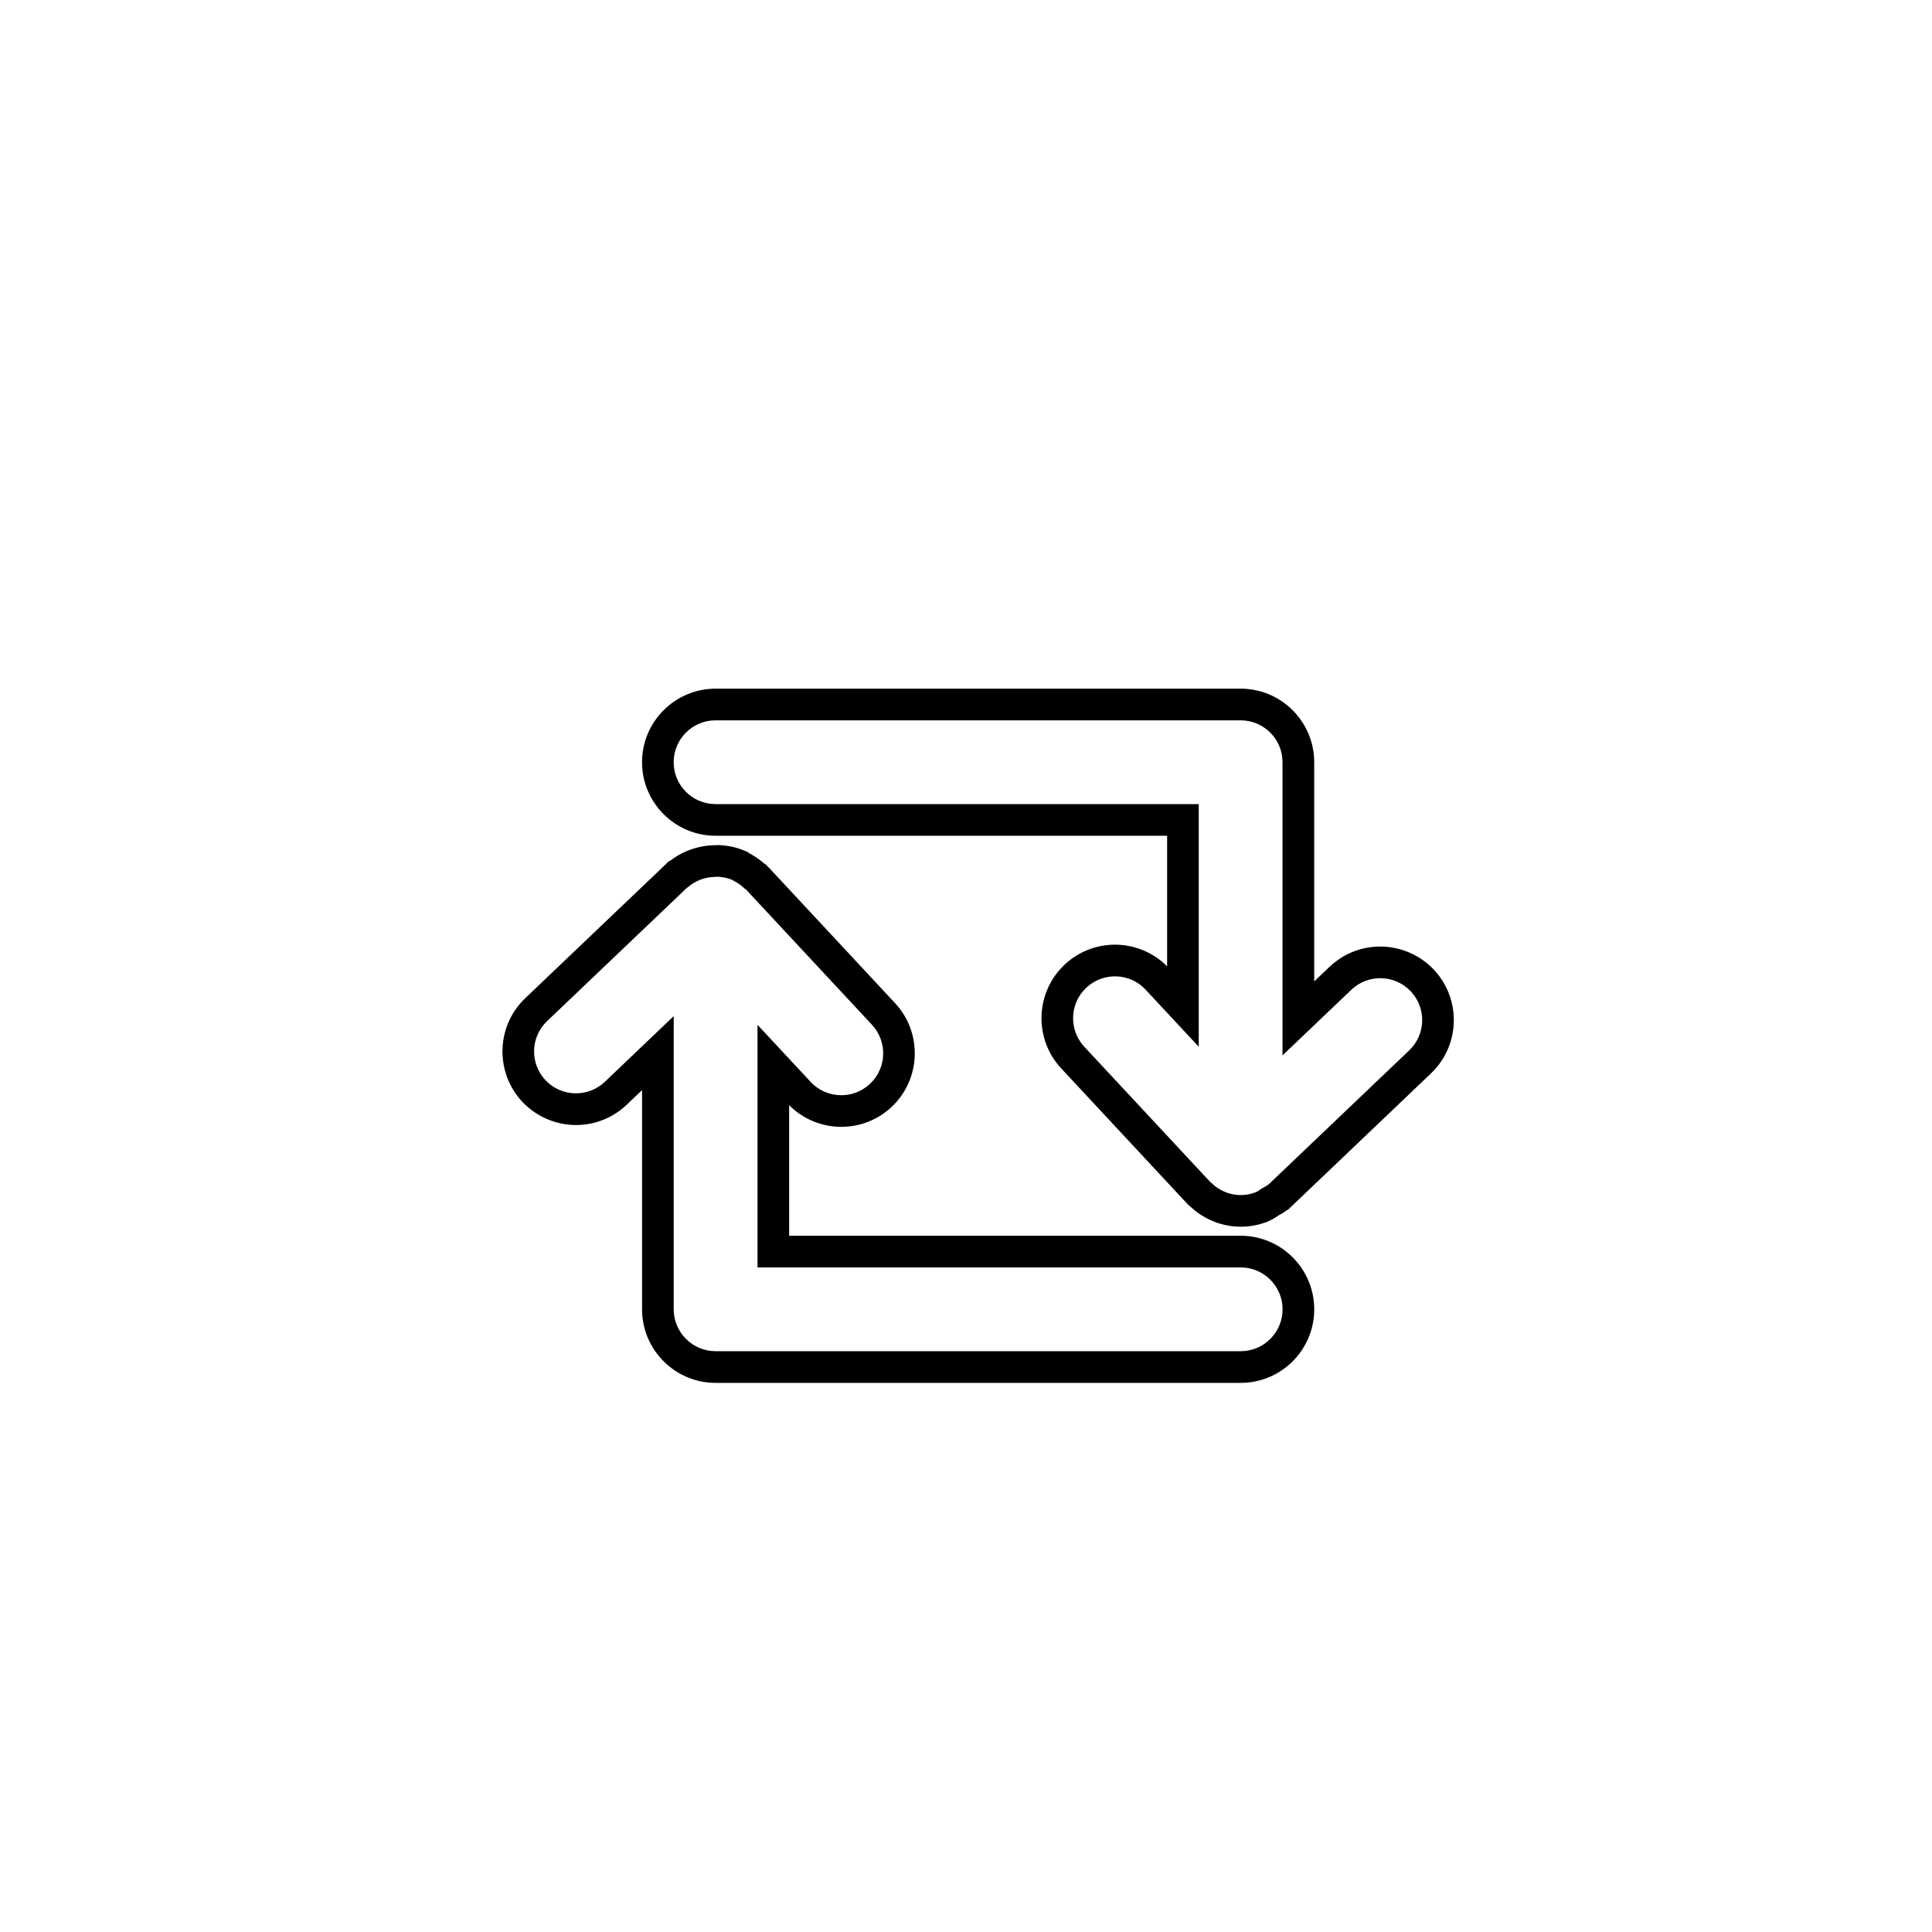 <?xml version="1.0" encoding="utf-8"?>
<!-- Generator: Adobe Illustrator 16.0.0, SVG Export Plug-In . SVG Version: 6.00 Build 0)  -->
<!DOCTYPE svg PUBLIC "-//W3C//DTD SVG 1.1//EN" "http://www.w3.org/Graphics/SVG/1.1/DTD/svg11.dtd">
<svg version="1.1" id="Layer_1" xmlns="http://www.w3.org/2000/svg" xmlns:xlink="http://www.w3.org/1999/xlink" x="0px" y="0px"
	 width="100px" height="100px" viewBox="0 0 100 100" enable-background="new 0 0 100 100" xml:space="preserve">
<g>
	<path d="M64.217,63.962H40.846v-6.757c0.711,0.714,1.688,1.121,2.698,1.121c0.967,0,1.889-0.363,2.595-1.021
		c1.535-1.43,1.621-3.844,0.191-5.381l-6.513-6.994l-0.203-0.202l-0.071-0.041c-0.224-0.197-0.467-0.366-0.724-0.504l-0.143-0.09
		l-0.138-0.06c-0.375-0.161-0.778-0.254-1.231-0.286l-0.104-0.006c0,0-0.211,0.004-0.297,0.011c-0.313,0.01-0.623,0.059-0.91,0.142
		c-0.149,0.042-0.289,0.088-0.422,0.144c-0.313,0.13-0.6,0.295-0.861,0.497l-0.111,0.054l-0.174,0.174l-7.244,6.905
		c-1.517,1.448-1.574,3.863-0.127,5.384c0.717,0.748,1.72,1.178,2.756,1.178c0.98,0,1.914-0.372,2.627-1.051l0.793-0.756v11.346
		c0,2.1,1.708,3.808,3.807,3.808h27.178c2.1,0,3.807-1.708,3.807-3.808C68.023,65.67,66.316,63.962,64.217,63.962z M64.217,69.938
		H37.039c-1.197,0-2.168-0.972-2.168-2.169V52.595l-3.563,3.398c-0.867,0.824-2.238,0.793-3.066-0.074
		c-0.825-0.866-0.793-2.238,0.074-3.065l7.227-6.89c0.004-0.003,0.009-0.006,0.014-0.009c0.002-0.003,0.002-0.005,0.005-0.008
		c0.015-0.013,0.032-0.016,0.047-0.028c0.181-0.16,0.382-0.278,0.599-0.369c0.076-0.032,0.152-0.055,0.232-0.077
		c0.171-0.05,0.344-0.076,0.52-0.082c0.079-0.003,0.152-0.014,0.23-0.009c0.238,0.018,0.477,0.062,0.704,0.158
		c0.005,0.003,0.009,0.006,0.015,0.009c0.031,0.015,0.057,0.04,0.088,0.055c0.208,0.104,0.389,0.236,0.549,0.395
		c0.025,0.023,0.057,0.032,0.081,0.058l6.505,6.985c0.815,0.877,0.768,2.249-0.109,3.064c-0.418,0.39-0.948,0.582-1.478,0.582
		c-0.58,0-1.161-0.231-1.587-0.69l-2.75-2.953v12.557h25.01c1.197,0,2.168,0.972,2.168,2.168
		C66.385,68.966,65.414,69.938,64.217,69.938z"/>
	<path d="M74.197,50.17c-0.713-0.748-1.719-1.177-2.754-1.177c-0.98,0-1.912,0.371-2.627,1.05l-0.793,0.755V39.452
		c0-2.099-1.707-3.807-3.807-3.807H37.039c-2.099,0-3.807,1.708-3.807,3.807c0,2.1,1.708,3.807,3.807,3.807H60.41v6.758
		c-0.71-0.715-1.686-1.121-2.697-1.121c-0.966,0-1.887,0.363-2.595,1.021c-1.536,1.43-1.622,3.844-0.192,5.381l6.506,6.987
		c0.076,0.082,0.16,0.155,0.213,0.196c0.068,0.062,0.135,0.121,0.225,0.194c0.674,0.529,1.508,0.82,2.348,0.82
		c0.477,0,0.945-0.089,1.389-0.264c0.256-0.101,0.438-0.232,0.574-0.324c0.1-0.052,0.244-0.129,0.417-0.259l0.069-0.034l7.406-7.061
		C75.59,54.105,75.647,51.69,74.197,50.17z M72.94,54.368l-7.228,6.89c-0.002,0.003-0.008,0.004-0.012,0.007
		c-0.002,0.003-0.004,0.007-0.006,0.01c-0.121,0.111-0.265,0.171-0.4,0.25c-0.098,0.058-0.184,0.14-0.287,0.181
		c-0.254,0.101-0.522,0.151-0.791,0.151c-0.475,0-0.944-0.164-1.334-0.471c-0.043-0.035-0.083-0.07-0.123-0.107
		c-0.042-0.039-0.09-0.07-0.129-0.112l-6.505-6.985c-0.815-0.877-0.768-2.249,0.108-3.064c0.877-0.816,2.25-0.769,3.064,0.108
		l2.75,2.953V41.62h-25.01c-1.197,0-2.168-0.971-2.168-2.168c0-1.196,0.971-2.168,2.168-2.168h27.178
		c1.197,0,2.168,0.972,2.168,2.168v15.174l3.563-3.397c0.869-0.824,2.239-0.792,3.066,0.073
		C73.84,52.169,73.807,53.541,72.94,54.368z"/>
</g>
</svg>
